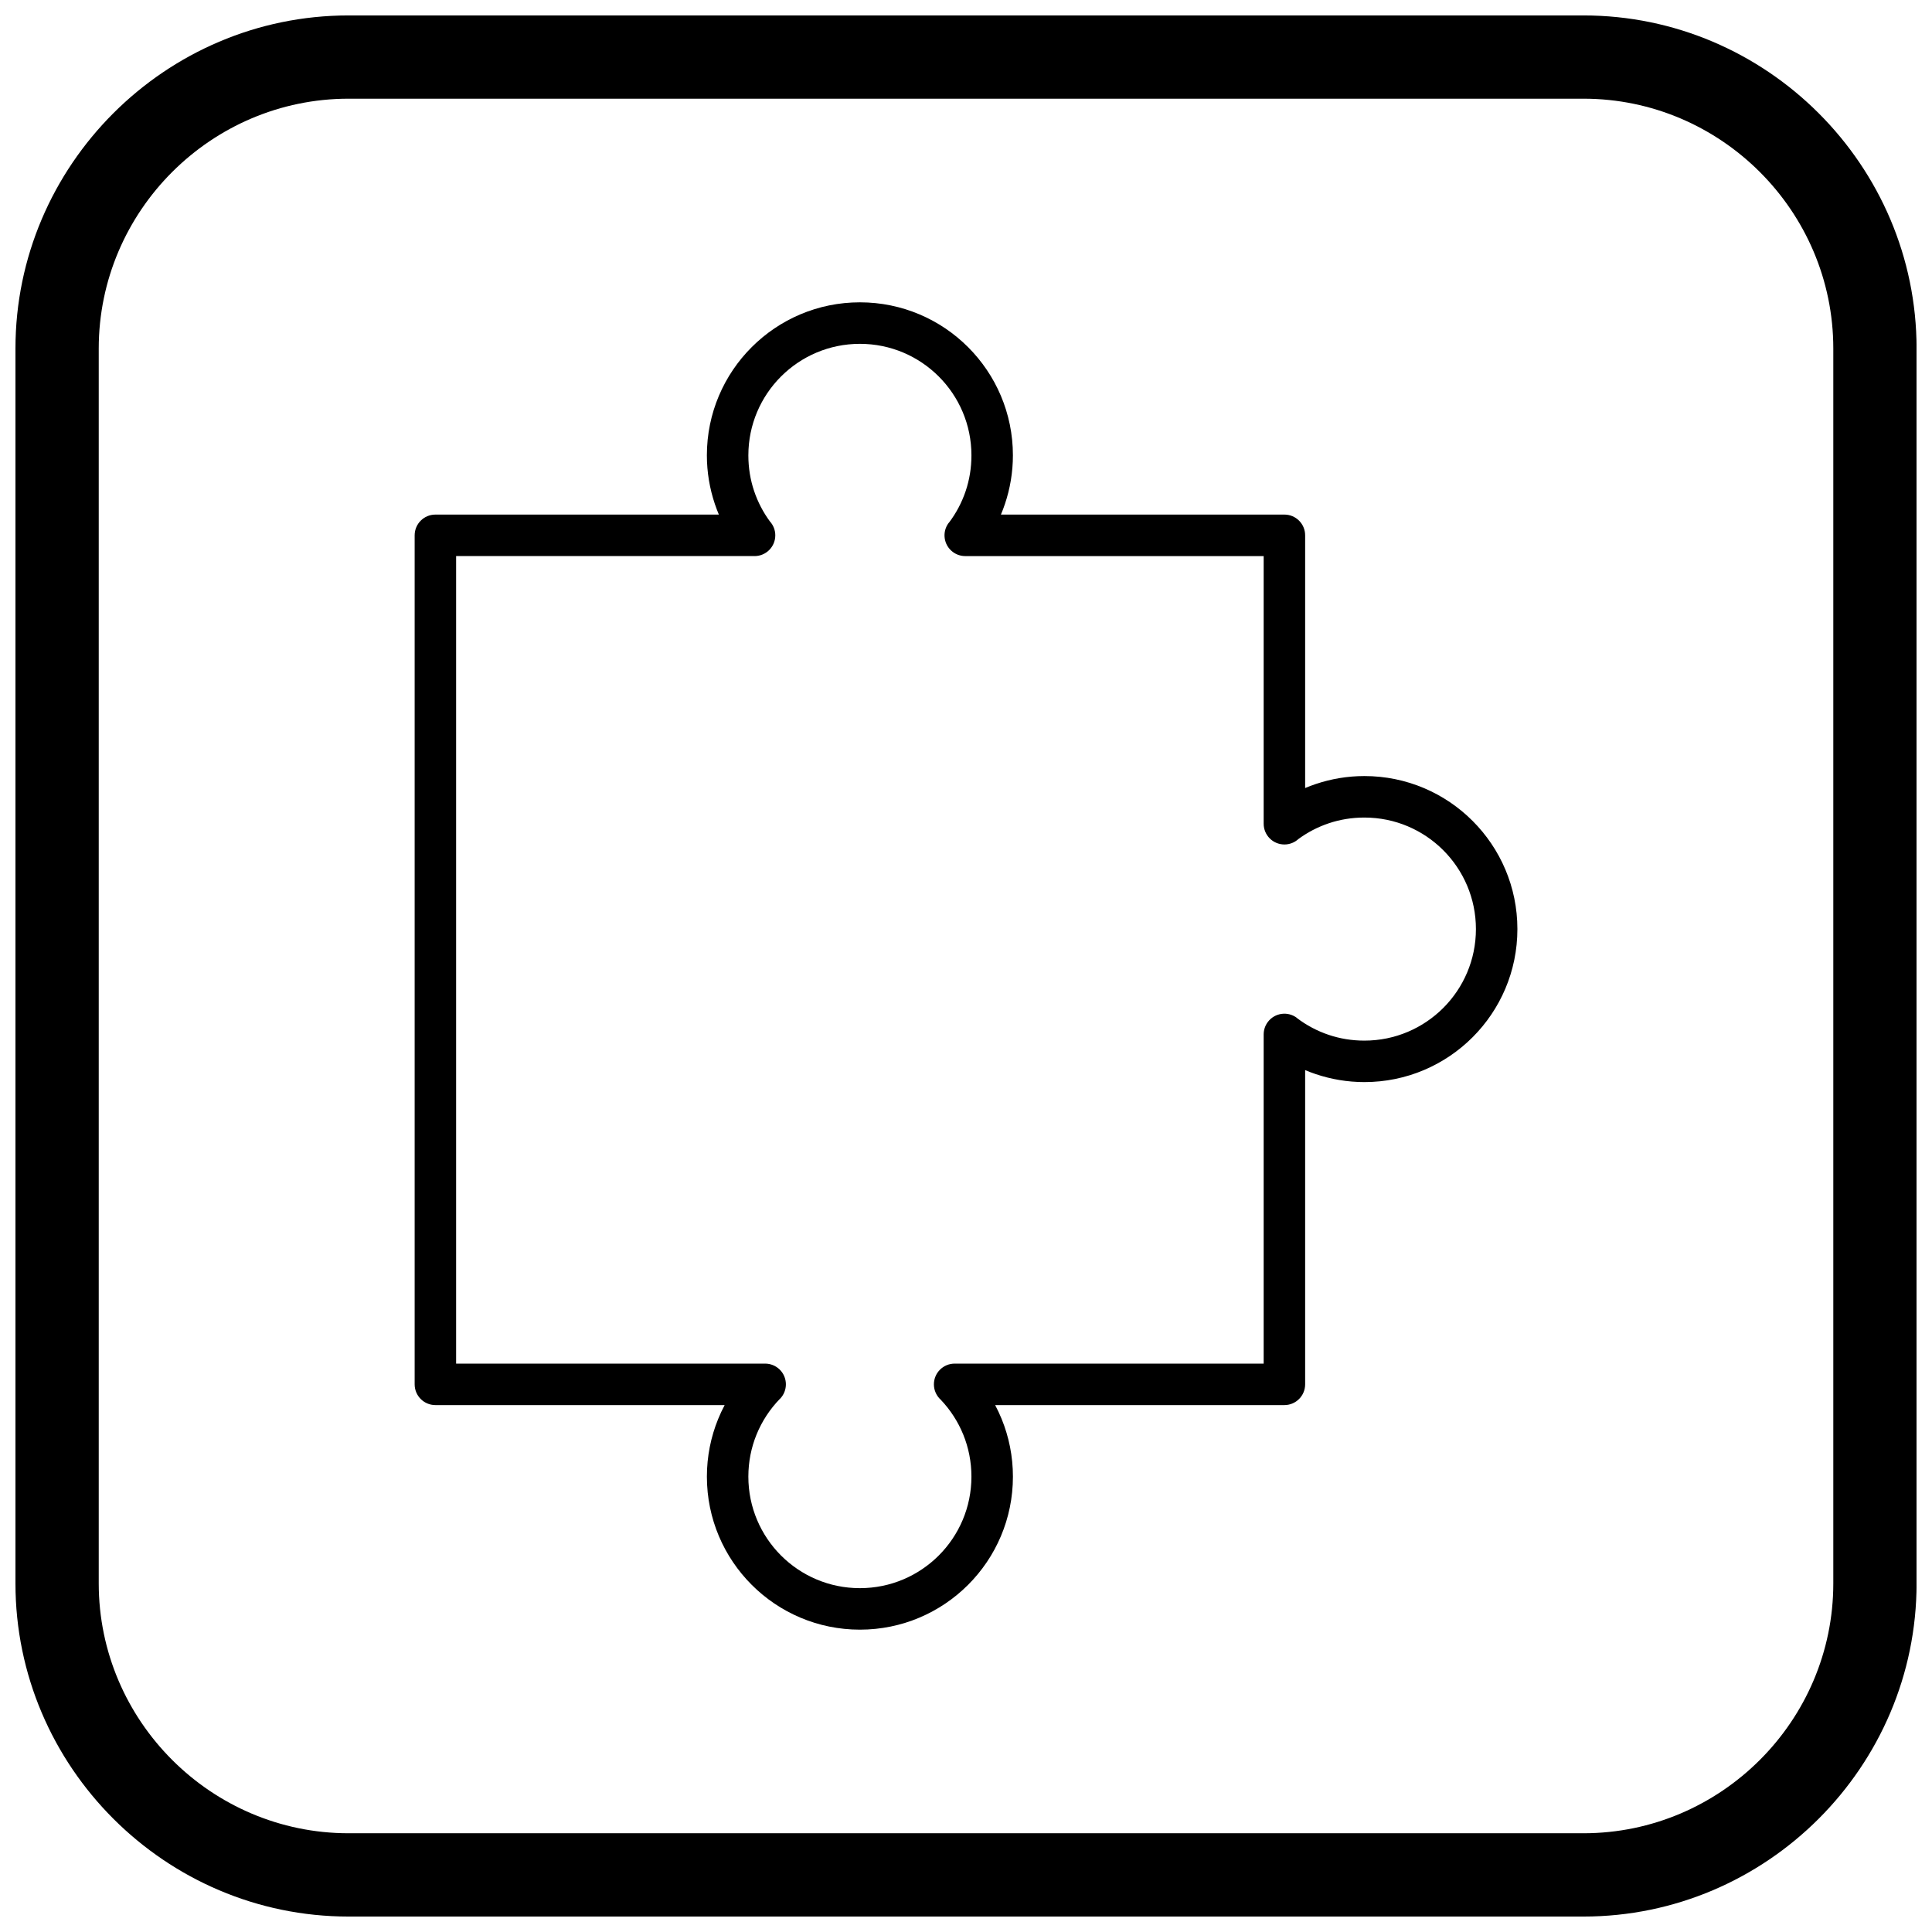 <?xml version="1.0" encoding="UTF-8"?>
<!-- Uploaded to: ICON Repo, www.svgrepo.com, Generator: ICON Repo Mixer Tools -->
<svg width="800px" height="800px" version="1.1" viewBox="144 144 512 512" xmlns="http://www.w3.org/2000/svg">
 <defs>
  <clipPath id="a">
   <path d="m148.09 148.09h503.81v503.81h-503.81z"/>
  </clipPath>
 </defs>
 <path d="m259.38 280.37h75.125c-0.383-0.91-0.734-1.836-1.051-2.777-1.379-4.09-2.125-8.438-2.125-12.922 0-11.195 4.539-21.336 11.879-28.672 7.34-7.34 17.477-11.879 28.672-11.879s21.336 4.539 28.672 11.879c7.34 7.34 11.879 17.477 11.879 28.672 0 4.484-0.746 8.832-2.125 12.922-0.316 0.941-0.668 1.867-1.051 2.777h75.125c3.035 0 5.496 2.461 5.496 5.496v66.973c0.91-0.383 1.836-0.734 2.777-1.051 4.09-1.379 8.438-2.125 12.922-2.125 11.195 0 21.336 4.539 28.672 11.879 7.34 7.34 11.879 17.477 11.879 28.672 0 11.195-4.539 21.336-11.879 28.672-7.34 7.34-17.477 11.879-28.672 11.879-4.484 0-8.832-0.746-12.922-2.125-0.941-0.316-1.867-0.668-2.777-1.051v83.277c0 3.035-2.461 5.496-5.496 5.496h-76.656c0.637 1.203 1.219 2.438 1.734 3.707 1.918 4.719 2.977 9.867 2.977 15.254 0 11.195-4.539 21.336-11.879 28.672-7.34 7.34-17.477 11.879-28.672 11.879-11.195 0-21.336-4.539-28.672-11.879-7.34-7.34-11.879-17.477-11.879-28.672 0-5.383 1.059-10.535 2.977-15.254 0.516-1.27 1.094-2.508 1.734-3.707h-76.66c-3.035 0-5.496-2.461-5.496-5.496v-225c0-3.035 2.461-5.496 5.496-5.496zm84.578 10.992h-79.082v214.01h81.895c1.383 0 2.766 0.52 3.836 1.559 2.176 2.117 2.219 5.598 0.102 7.773l-0.012-0.012c-2.637 2.707-4.762 5.926-6.215 9.5-1.391 3.426-2.16 7.184-2.16 11.129 0 8.164 3.309 15.551 8.656 20.902 5.348 5.348 12.738 8.656 20.902 8.656s15.551-3.309 20.902-8.656c5.348-5.348 8.656-12.738 8.656-20.902 0-3.949-0.77-7.707-2.16-11.129-1.406-3.457-3.441-6.582-5.957-9.234-1.121-1.008-1.828-2.465-1.828-4.09 0-3.035 2.461-5.496 5.496-5.496h81.895v-87.234c0-1.16 0.363-2.332 1.121-3.328 1.836-2.418 5.285-2.887 7.703-1.047l-0.016 0.02c2.516 1.914 5.359 3.434 8.438 4.469 2.934 0.988 6.109 1.523 9.445 1.523 8.164 0 15.551-3.309 20.902-8.656 5.348-5.348 8.656-12.738 8.656-20.902 0-8.164-3.309-15.551-8.656-20.902-5.348-5.348-12.738-8.656-20.902-8.656-3.336 0-6.512 0.535-9.445 1.523-2.922 0.984-5.633 2.402-8.051 4.18-0.977 0.891-2.273 1.434-3.699 1.434-3.035 0-5.496-2.461-5.496-5.496v-70.93h-79.082c-1.16 0-2.332-0.363-3.328-1.121-2.418-1.836-2.887-5.285-1.047-7.703l0.02 0.016c1.914-2.516 3.434-5.359 4.469-8.438 0.988-2.934 1.523-6.109 1.523-9.445 0-8.164-3.309-15.551-8.656-20.902-5.348-5.348-12.738-8.656-20.902-8.656s-15.551 3.309-20.902 8.656c-5.348 5.348-8.656 12.738-8.656 20.902 0 3.336 0.535 6.512 1.523 9.445 0.984 2.922 2.402 5.629 4.18 8.051 0.891 0.977 1.434 2.273 1.434 3.699 0 3.035-2.461 5.496-5.496 5.496z"/>
 <g clip-path="url(#a)">
  <path d="m236.37 148.09h327.27c48.551 0 88.273 39.723 88.273 88.273v327.27c0 48.551-39.723 88.273-88.273 88.273h-327.27c-48.551 0-88.273-39.723-88.273-88.273v-327.27c0-48.551 39.723-88.273 88.273-88.273zm0 22.066h327.27c36.414 0 66.203 29.793 66.203 66.203v327.27c0 36.414-29.793 66.203-66.203 66.203h-327.27c-36.414 0-66.203-29.793-66.203-66.203v-327.27c0-36.414 29.793-66.203 66.203-66.203z" fill-rule="evenodd"/>
 </g>
</svg>